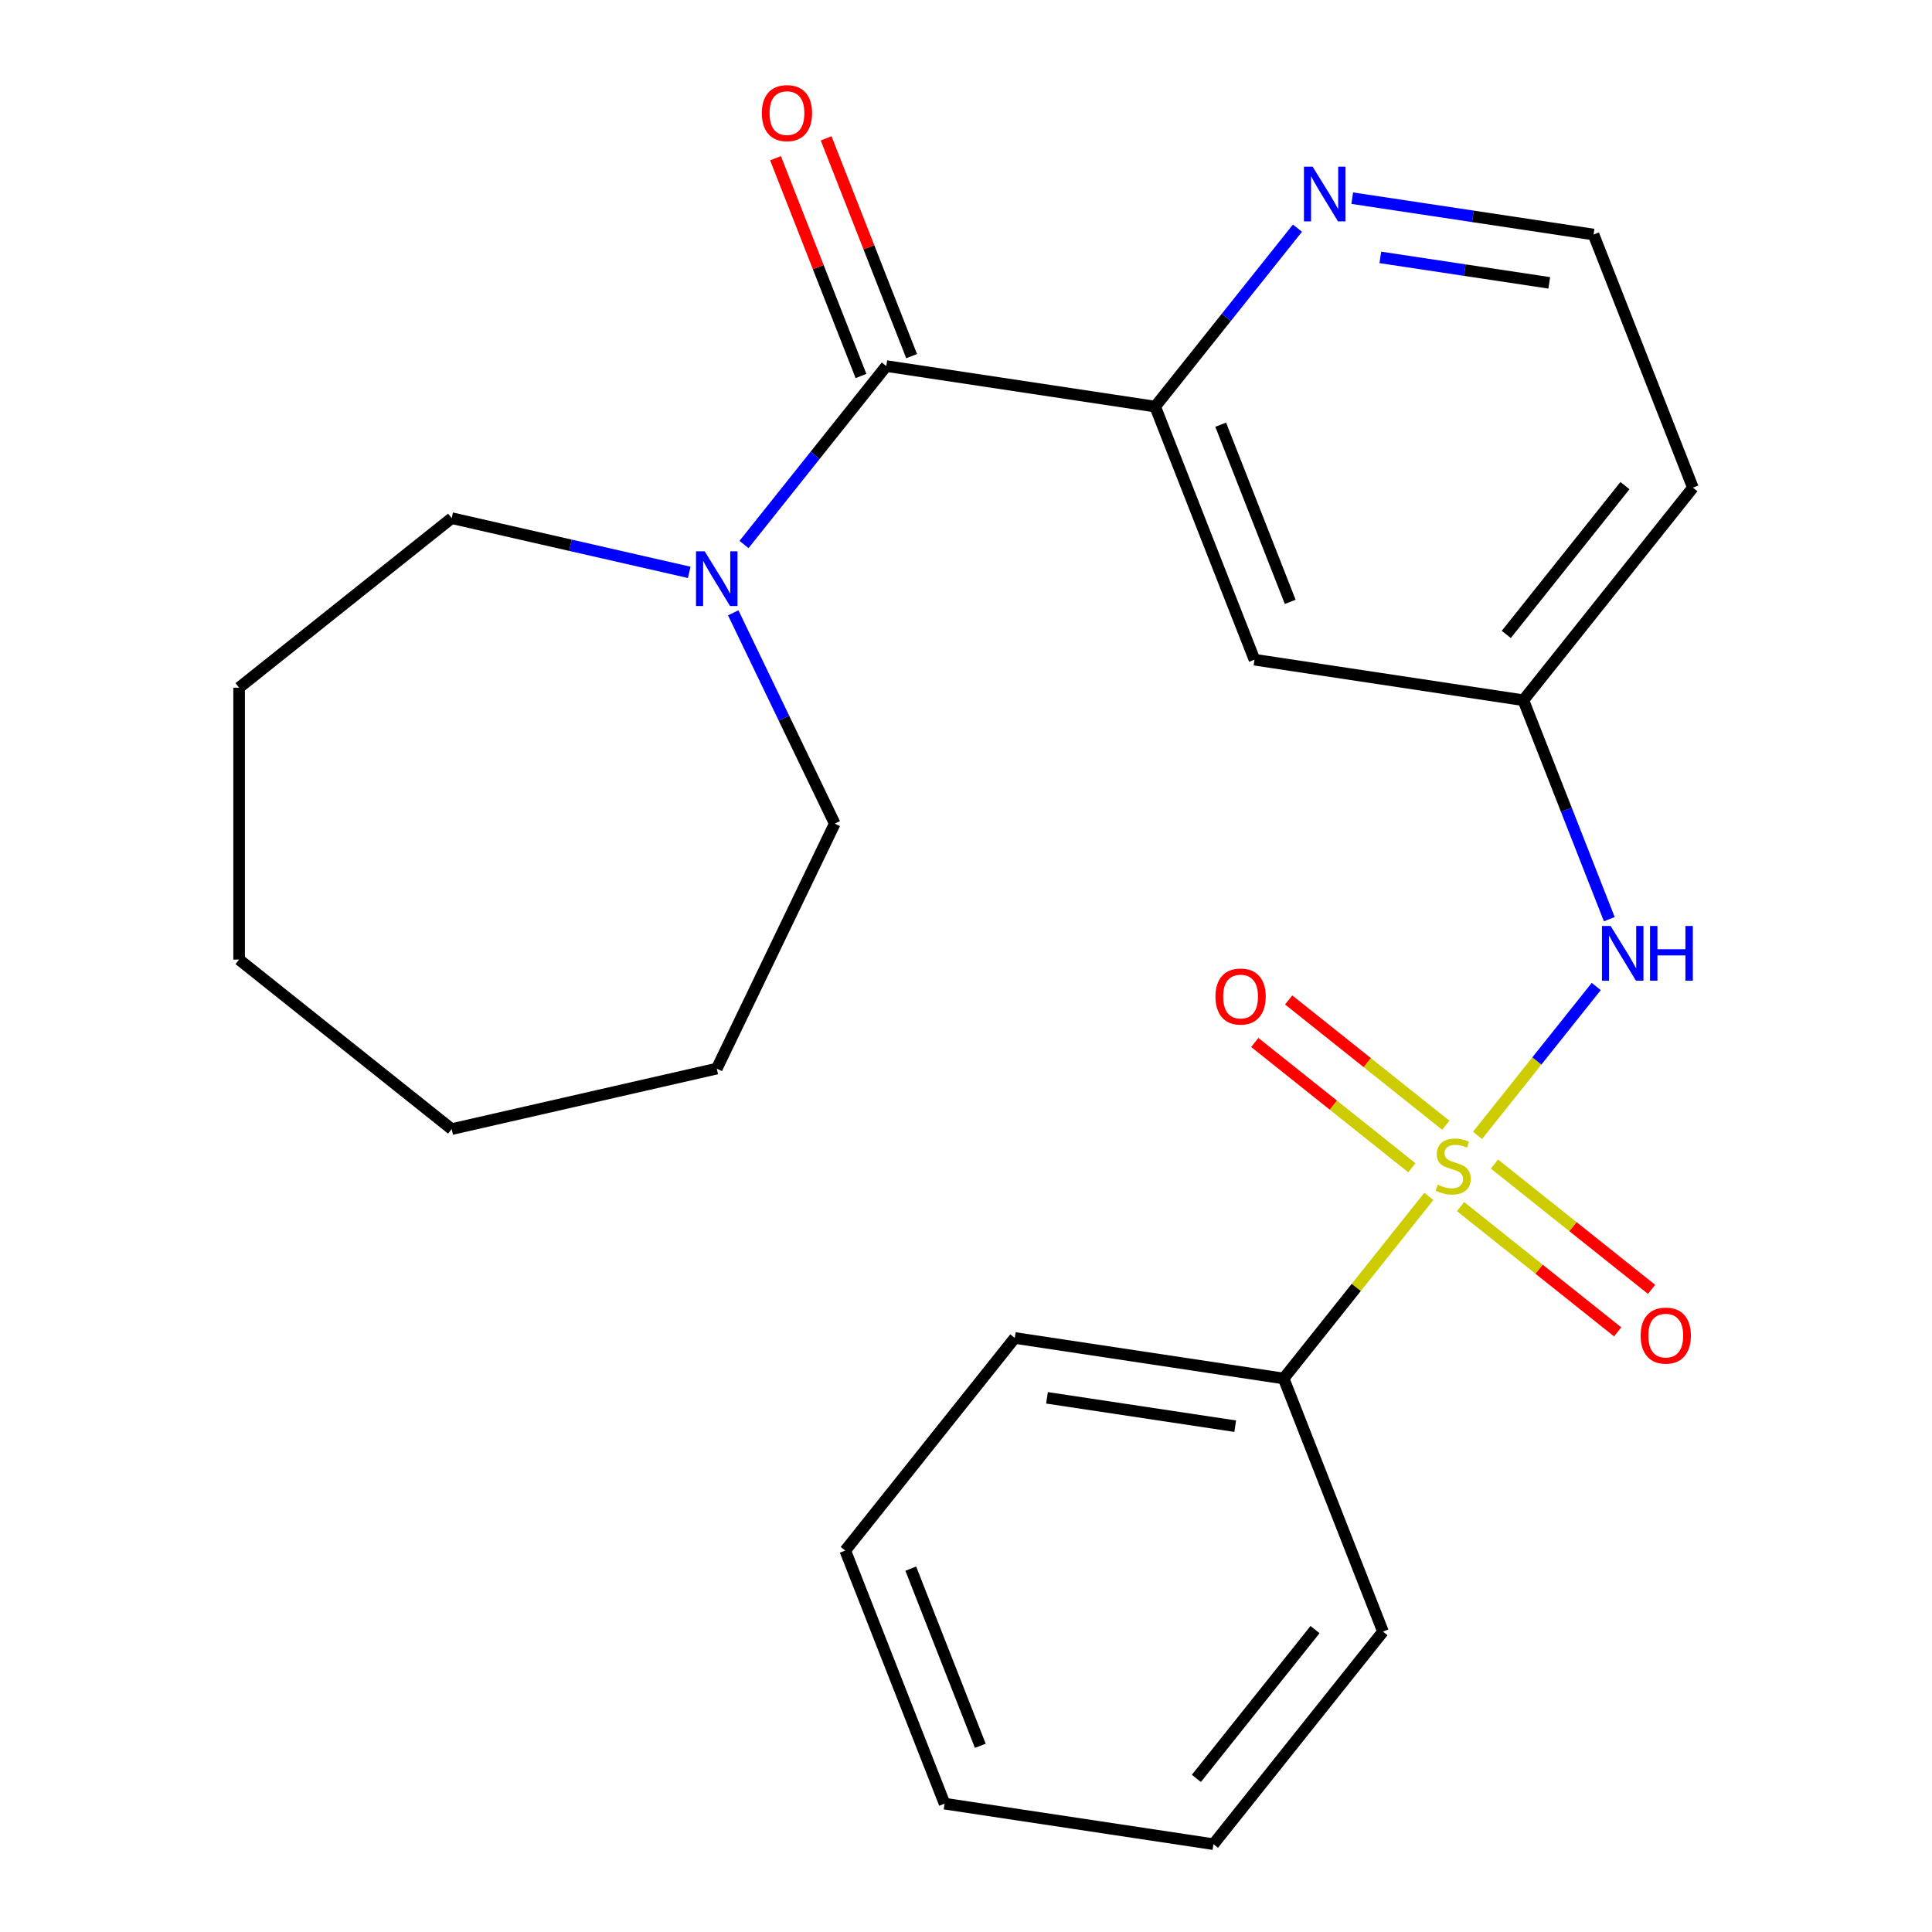 <?xml version='1.0' encoding='iso-8859-1'?>
<svg version='1.1' baseProfile='full'
              xmlns='http://www.w3.org/2000/svg'
                      xmlns:rdkit='http://www.rdkit.org/xml'
                      xmlns:xlink='http://www.w3.org/1999/xlink'
                  xml:space='preserve'
width='1000px' height='1000px' viewBox='0 0 1000 1000'>
<!-- END OF HEADER -->
<rect style='opacity:1.0;fill:#FFFFFF;stroke:none' width='1000' height='1000' x='0' y='0'> </rect>
<path class='bond-1' d='M 764.759,587.677 L 795.486,549.147' style='fill:none;fill-rule:evenodd;stroke:#CCCC00;stroke-width:6px;stroke-linecap:butt;stroke-linejoin:miter;stroke-opacity:1' />
<path class='bond-1' d='M 795.486,549.147 L 826.213,510.616' style='fill:none;fill-rule:evenodd;stroke:#0000FF;stroke-width:6px;stroke-linecap:butt;stroke-linejoin:miter;stroke-opacity:1' />
<path class='bond-5' d='M 748.337,582.425 L 707.678,550' style='fill:none;fill-rule:evenodd;stroke:#CCCC00;stroke-width:6px;stroke-linecap:butt;stroke-linejoin:miter;stroke-opacity:1' />
<path class='bond-5' d='M 707.678,550 L 667.019,517.576' style='fill:none;fill-rule:evenodd;stroke:#FF0000;stroke-width:6px;stroke-linecap:butt;stroke-linejoin:miter;stroke-opacity:1' />
<path class='bond-5' d='M 730.788,604.431 L 690.129,572.007' style='fill:none;fill-rule:evenodd;stroke:#CCCC00;stroke-width:6px;stroke-linecap:butt;stroke-linejoin:miter;stroke-opacity:1' />
<path class='bond-5' d='M 690.129,572.007 L 649.47,539.582' style='fill:none;fill-rule:evenodd;stroke:#FF0000;stroke-width:6px;stroke-linecap:butt;stroke-linejoin:miter;stroke-opacity:1' />
<path class='bond-6' d='M 755.985,624.525 L 796.643,656.949' style='fill:none;fill-rule:evenodd;stroke:#CCCC00;stroke-width:6px;stroke-linecap:butt;stroke-linejoin:miter;stroke-opacity:1' />
<path class='bond-6' d='M 796.643,656.949 L 837.302,689.374' style='fill:none;fill-rule:evenodd;stroke:#FF0000;stroke-width:6px;stroke-linecap:butt;stroke-linejoin:miter;stroke-opacity:1' />
<path class='bond-6' d='M 773.534,602.519 L 814.193,634.943' style='fill:none;fill-rule:evenodd;stroke:#CCCC00;stroke-width:6px;stroke-linecap:butt;stroke-linejoin:miter;stroke-opacity:1' />
<path class='bond-6' d='M 814.193,634.943 L 854.852,667.367' style='fill:none;fill-rule:evenodd;stroke:#FF0000;stroke-width:6px;stroke-linecap:butt;stroke-linejoin:miter;stroke-opacity:1' />
<path class='bond-7' d='M 739.563,619.273 L 701.988,666.39' style='fill:none;fill-rule:evenodd;stroke:#CCCC00;stroke-width:6px;stroke-linecap:butt;stroke-linejoin:miter;stroke-opacity:1' />
<path class='bond-7' d='M 701.988,666.39 L 664.414,713.506' style='fill:none;fill-rule:evenodd;stroke:#000000;stroke-width:6px;stroke-linecap:butt;stroke-linejoin:miter;stroke-opacity:1' />
<path class='bond-0' d='M 458.747,189.477 L 597.911,210.453' style='fill:none;fill-rule:evenodd;stroke:#000000;stroke-width:6px;stroke-linecap:butt;stroke-linejoin:miter;stroke-opacity:1' />
<path class='bond-3' d='M 458.747,189.477 L 421.923,235.654' style='fill:none;fill-rule:evenodd;stroke:#000000;stroke-width:6px;stroke-linecap:butt;stroke-linejoin:miter;stroke-opacity:1' />
<path class='bond-3' d='M 421.923,235.654 L 385.098,281.831' style='fill:none;fill-rule:evenodd;stroke:#0000FF;stroke-width:6px;stroke-linecap:butt;stroke-linejoin:miter;stroke-opacity:1' />
<path class='bond-10' d='M 471.848,184.336 L 449.727,127.971' style='fill:none;fill-rule:evenodd;stroke:#000000;stroke-width:6px;stroke-linecap:butt;stroke-linejoin:miter;stroke-opacity:1' />
<path class='bond-10' d='M 449.727,127.971 L 427.605,71.607' style='fill:none;fill-rule:evenodd;stroke:#FF0000;stroke-width:6px;stroke-linecap:butt;stroke-linejoin:miter;stroke-opacity:1' />
<path class='bond-10' d='M 445.647,194.619 L 423.525,138.255' style='fill:none;fill-rule:evenodd;stroke:#000000;stroke-width:6px;stroke-linecap:butt;stroke-linejoin:miter;stroke-opacity:1' />
<path class='bond-10' d='M 423.525,138.255 L 401.404,81.89' style='fill:none;fill-rule:evenodd;stroke:#FF0000;stroke-width:6px;stroke-linecap:butt;stroke-linejoin:miter;stroke-opacity:1' />
<path class='bond-9' d='M 832.97,475.765 L 810.731,419.1' style='fill:none;fill-rule:evenodd;stroke:#0000FF;stroke-width:6px;stroke-linecap:butt;stroke-linejoin:miter;stroke-opacity:1' />
<path class='bond-9' d='M 810.731,419.1 L 788.492,362.436' style='fill:none;fill-rule:evenodd;stroke:#000000;stroke-width:6px;stroke-linecap:butt;stroke-linejoin:miter;stroke-opacity:1' />
<path class='bond-2' d='M 597.911,210.453 L 649.328,341.46' style='fill:none;fill-rule:evenodd;stroke:#000000;stroke-width:6px;stroke-linecap:butt;stroke-linejoin:miter;stroke-opacity:1' />
<path class='bond-2' d='M 631.825,219.821 L 667.817,311.526' style='fill:none;fill-rule:evenodd;stroke:#000000;stroke-width:6px;stroke-linecap:butt;stroke-linejoin:miter;stroke-opacity:1' />
<path class='bond-25' d='M 597.911,210.453 L 634.736,164.276' style='fill:none;fill-rule:evenodd;stroke:#000000;stroke-width:6px;stroke-linecap:butt;stroke-linejoin:miter;stroke-opacity:1' />
<path class='bond-25' d='M 634.736,164.276 L 671.56,118.1' style='fill:none;fill-rule:evenodd;stroke:#0000FF;stroke-width:6px;stroke-linecap:butt;stroke-linejoin:miter;stroke-opacity:1' />
<path class='bond-13' d='M 379.513,317.187 L 405.788,371.748' style='fill:none;fill-rule:evenodd;stroke:#0000FF;stroke-width:6px;stroke-linecap:butt;stroke-linejoin:miter;stroke-opacity:1' />
<path class='bond-13' d='M 405.788,371.748 L 432.063,426.308' style='fill:none;fill-rule:evenodd;stroke:#000000;stroke-width:6px;stroke-linecap:butt;stroke-linejoin:miter;stroke-opacity:1' />
<path class='bond-14' d='M 356.742,296.255 L 295.267,282.224' style='fill:none;fill-rule:evenodd;stroke:#0000FF;stroke-width:6px;stroke-linecap:butt;stroke-linejoin:miter;stroke-opacity:1' />
<path class='bond-14' d='M 295.267,282.224 L 233.793,268.192' style='fill:none;fill-rule:evenodd;stroke:#000000;stroke-width:6px;stroke-linecap:butt;stroke-linejoin:miter;stroke-opacity:1' />
<path class='bond-4' d='M 649.328,341.46 L 788.492,362.436' style='fill:none;fill-rule:evenodd;stroke:#000000;stroke-width:6px;stroke-linecap:butt;stroke-linejoin:miter;stroke-opacity:1' />
<path class='bond-15' d='M 664.414,713.506 L 525.25,692.531' style='fill:none;fill-rule:evenodd;stroke:#000000;stroke-width:6px;stroke-linecap:butt;stroke-linejoin:miter;stroke-opacity:1' />
<path class='bond-15' d='M 639.344,738.193 L 541.929,723.51' style='fill:none;fill-rule:evenodd;stroke:#000000;stroke-width:6px;stroke-linecap:butt;stroke-linejoin:miter;stroke-opacity:1' />
<path class='bond-16' d='M 664.414,713.506 L 715.83,844.514' style='fill:none;fill-rule:evenodd;stroke:#000000;stroke-width:6px;stroke-linecap:butt;stroke-linejoin:miter;stroke-opacity:1' />
<path class='bond-8' d='M 699.917,102.57 L 762.37,111.984' style='fill:none;fill-rule:evenodd;stroke:#0000FF;stroke-width:6px;stroke-linecap:butt;stroke-linejoin:miter;stroke-opacity:1' />
<path class='bond-8' d='M 762.37,111.984 L 824.822,121.397' style='fill:none;fill-rule:evenodd;stroke:#000000;stroke-width:6px;stroke-linecap:butt;stroke-linejoin:miter;stroke-opacity:1' />
<path class='bond-8' d='M 714.458,133.227 L 758.175,139.816' style='fill:none;fill-rule:evenodd;stroke:#0000FF;stroke-width:6px;stroke-linecap:butt;stroke-linejoin:miter;stroke-opacity:1' />
<path class='bond-8' d='M 758.175,139.816 L 801.892,146.406' style='fill:none;fill-rule:evenodd;stroke:#000000;stroke-width:6px;stroke-linecap:butt;stroke-linejoin:miter;stroke-opacity:1' />
<path class='bond-12' d='M 788.492,362.436 L 876.239,252.404' style='fill:none;fill-rule:evenodd;stroke:#000000;stroke-width:6px;stroke-linecap:butt;stroke-linejoin:miter;stroke-opacity:1' />
<path class='bond-12' d='M 779.647,328.382 L 841.071,251.359' style='fill:none;fill-rule:evenodd;stroke:#000000;stroke-width:6px;stroke-linecap:butt;stroke-linejoin:miter;stroke-opacity:1' />
<path class='bond-11' d='M 824.822,121.397 L 876.239,252.404' style='fill:none;fill-rule:evenodd;stroke:#000000;stroke-width:6px;stroke-linecap:butt;stroke-linejoin:miter;stroke-opacity:1' />
<path class='bond-17' d='M 432.063,426.308 L 371,553.106' style='fill:none;fill-rule:evenodd;stroke:#000000;stroke-width:6px;stroke-linecap:butt;stroke-linejoin:miter;stroke-opacity:1' />
<path class='bond-18' d='M 233.793,268.192 L 123.761,355.94' style='fill:none;fill-rule:evenodd;stroke:#000000;stroke-width:6px;stroke-linecap:butt;stroke-linejoin:miter;stroke-opacity:1' />
<path class='bond-20' d='M 525.25,692.531 L 437.502,802.563' style='fill:none;fill-rule:evenodd;stroke:#000000;stroke-width:6px;stroke-linecap:butt;stroke-linejoin:miter;stroke-opacity:1' />
<path class='bond-19' d='M 715.83,844.514 L 628.083,954.545' style='fill:none;fill-rule:evenodd;stroke:#000000;stroke-width:6px;stroke-linecap:butt;stroke-linejoin:miter;stroke-opacity:1' />
<path class='bond-19' d='M 680.662,843.469 L 619.239,920.491' style='fill:none;fill-rule:evenodd;stroke:#000000;stroke-width:6px;stroke-linecap:butt;stroke-linejoin:miter;stroke-opacity:1' />
<path class='bond-23' d='M 371,553.106 L 233.793,584.423' style='fill:none;fill-rule:evenodd;stroke:#000000;stroke-width:6px;stroke-linecap:butt;stroke-linejoin:miter;stroke-opacity:1' />
<path class='bond-22' d='M 123.761,355.94 L 123.761,496.676' style='fill:none;fill-rule:evenodd;stroke:#000000;stroke-width:6px;stroke-linecap:butt;stroke-linejoin:miter;stroke-opacity:1' />
<path class='bond-21' d='M 628.083,954.545 L 488.919,933.57' style='fill:none;fill-rule:evenodd;stroke:#000000;stroke-width:6px;stroke-linecap:butt;stroke-linejoin:miter;stroke-opacity:1' />
<path class='bond-24' d='M 437.502,802.563 L 488.919,933.57' style='fill:none;fill-rule:evenodd;stroke:#000000;stroke-width:6px;stroke-linecap:butt;stroke-linejoin:miter;stroke-opacity:1' />
<path class='bond-24' d='M 471.416,811.93 L 507.408,903.635' style='fill:none;fill-rule:evenodd;stroke:#000000;stroke-width:6px;stroke-linecap:butt;stroke-linejoin:miter;stroke-opacity:1' />
<path class='bond-26' d='M 123.761,496.676 L 233.793,584.423' style='fill:none;fill-rule:evenodd;stroke:#000000;stroke-width:6px;stroke-linecap:butt;stroke-linejoin:miter;stroke-opacity:1' />
<path  class='atom-0' d='M 744.161 613.195
Q 744.481 613.315, 745.801 613.875
Q 747.121 614.435, 748.561 614.795
Q 750.041 615.115, 751.481 615.115
Q 754.161 615.115, 755.721 613.835
Q 757.281 612.515, 757.281 610.235
Q 757.281 608.675, 756.481 607.715
Q 755.721 606.755, 754.521 606.235
Q 753.321 605.715, 751.321 605.115
Q 748.801 604.355, 747.281 603.635
Q 745.801 602.915, 744.721 601.395
Q 743.681 599.875, 743.681 597.315
Q 743.681 593.755, 746.081 591.555
Q 748.521 589.355, 753.321 589.355
Q 756.601 589.355, 760.321 590.915
L 759.401 593.995
Q 756.001 592.595, 753.441 592.595
Q 750.681 592.595, 749.161 593.755
Q 747.641 594.875, 747.681 596.835
Q 747.681 598.355, 748.441 599.275
Q 749.241 600.195, 750.361 600.715
Q 751.521 601.235, 753.441 601.835
Q 756.001 602.635, 757.521 603.435
Q 759.041 604.235, 760.121 605.875
Q 761.241 607.475, 761.241 610.235
Q 761.241 614.155, 758.601 616.275
Q 756.001 618.355, 751.641 618.355
Q 749.121 618.355, 747.201 617.795
Q 745.321 617.275, 743.081 616.355
L 744.161 613.195
' fill='#CCCC00'/>
<path  class='atom-2' d='M 833.648 479.283
L 842.928 494.283
Q 843.848 495.763, 845.328 498.443
Q 846.808 501.123, 846.888 501.283
L 846.888 479.283
L 850.648 479.283
L 850.648 507.603
L 846.768 507.603
L 836.808 491.203
Q 835.648 489.283, 834.408 487.083
Q 833.208 484.883, 832.848 484.203
L 832.848 507.603
L 829.168 507.603
L 829.168 479.283
L 833.648 479.283
' fill='#0000FF'/>
<path  class='atom-2' d='M 854.048 479.283
L 857.888 479.283
L 857.888 491.323
L 872.368 491.323
L 872.368 479.283
L 876.208 479.283
L 876.208 507.603
L 872.368 507.603
L 872.368 494.523
L 857.888 494.523
L 857.888 507.603
L 854.048 507.603
L 854.048 479.283
' fill='#0000FF'/>
<path  class='atom-4' d='M 364.74 285.349
L 374.02 300.349
Q 374.94 301.829, 376.42 304.509
Q 377.9 307.189, 377.98 307.349
L 377.98 285.349
L 381.74 285.349
L 381.74 313.669
L 377.86 313.669
L 367.9 297.269
Q 366.74 295.349, 365.5 293.149
Q 364.3 290.949, 363.94 290.269
L 363.94 313.669
L 360.26 313.669
L 360.26 285.349
L 364.74 285.349
' fill='#0000FF'/>
<path  class='atom-6' d='M 629.129 515.807
Q 629.129 509.007, 632.489 505.207
Q 635.849 501.407, 642.129 501.407
Q 648.409 501.407, 651.769 505.207
Q 655.129 509.007, 655.129 515.807
Q 655.129 522.687, 651.729 526.607
Q 648.329 530.487, 642.129 530.487
Q 635.889 530.487, 632.489 526.607
Q 629.129 522.727, 629.129 515.807
M 642.129 527.287
Q 646.449 527.287, 648.769 524.407
Q 651.129 521.487, 651.129 515.807
Q 651.129 510.247, 648.769 507.447
Q 646.449 504.607, 642.129 504.607
Q 637.809 504.607, 635.449 507.407
Q 633.129 510.207, 633.129 515.807
Q 633.129 521.527, 635.449 524.407
Q 637.809 527.287, 642.129 527.287
' fill='#FF0000'/>
<path  class='atom-7' d='M 849.193 691.302
Q 849.193 684.502, 852.553 680.702
Q 855.913 676.902, 862.193 676.902
Q 868.473 676.902, 871.833 680.702
Q 875.193 684.502, 875.193 691.302
Q 875.193 698.182, 871.793 702.102
Q 868.393 705.982, 862.193 705.982
Q 855.953 705.982, 852.553 702.102
Q 849.193 698.222, 849.193 691.302
M 862.193 702.782
Q 866.513 702.782, 868.833 699.902
Q 871.193 696.982, 871.193 691.302
Q 871.193 685.742, 868.833 682.942
Q 866.513 680.102, 862.193 680.102
Q 857.873 680.102, 855.513 682.902
Q 853.193 685.702, 853.193 691.302
Q 853.193 697.022, 855.513 699.902
Q 857.873 702.782, 862.193 702.782
' fill='#FF0000'/>
<path  class='atom-9' d='M 679.399 86.261
L 688.679 101.261
Q 689.599 102.741, 691.079 105.421
Q 692.559 108.101, 692.639 108.261
L 692.639 86.261
L 696.399 86.261
L 696.399 114.581
L 692.519 114.581
L 682.559 98.181
Q 681.399 96.261, 680.159 94.061
Q 678.959 91.861, 678.599 91.181
L 678.599 114.581
L 674.919 114.581
L 674.919 86.261
L 679.399 86.261
' fill='#0000FF'/>
<path  class='atom-11' d='M 394.331 58.55
Q 394.331 51.75, 397.691 47.95
Q 401.051 44.15, 407.331 44.15
Q 413.611 44.15, 416.971 47.95
Q 420.331 51.75, 420.331 58.55
Q 420.331 65.43, 416.931 69.35
Q 413.531 73.23, 407.331 73.23
Q 401.091 73.23, 397.691 69.35
Q 394.331 65.47, 394.331 58.55
M 407.331 70.03
Q 411.651 70.03, 413.971 67.15
Q 416.331 64.23, 416.331 58.55
Q 416.331 52.99, 413.971 50.19
Q 411.651 47.35, 407.331 47.35
Q 403.011 47.35, 400.651 50.15
Q 398.331 52.95, 398.331 58.55
Q 398.331 64.27, 400.651 67.15
Q 403.011 70.03, 407.331 70.03
' fill='#FF0000'/>
</svg>
